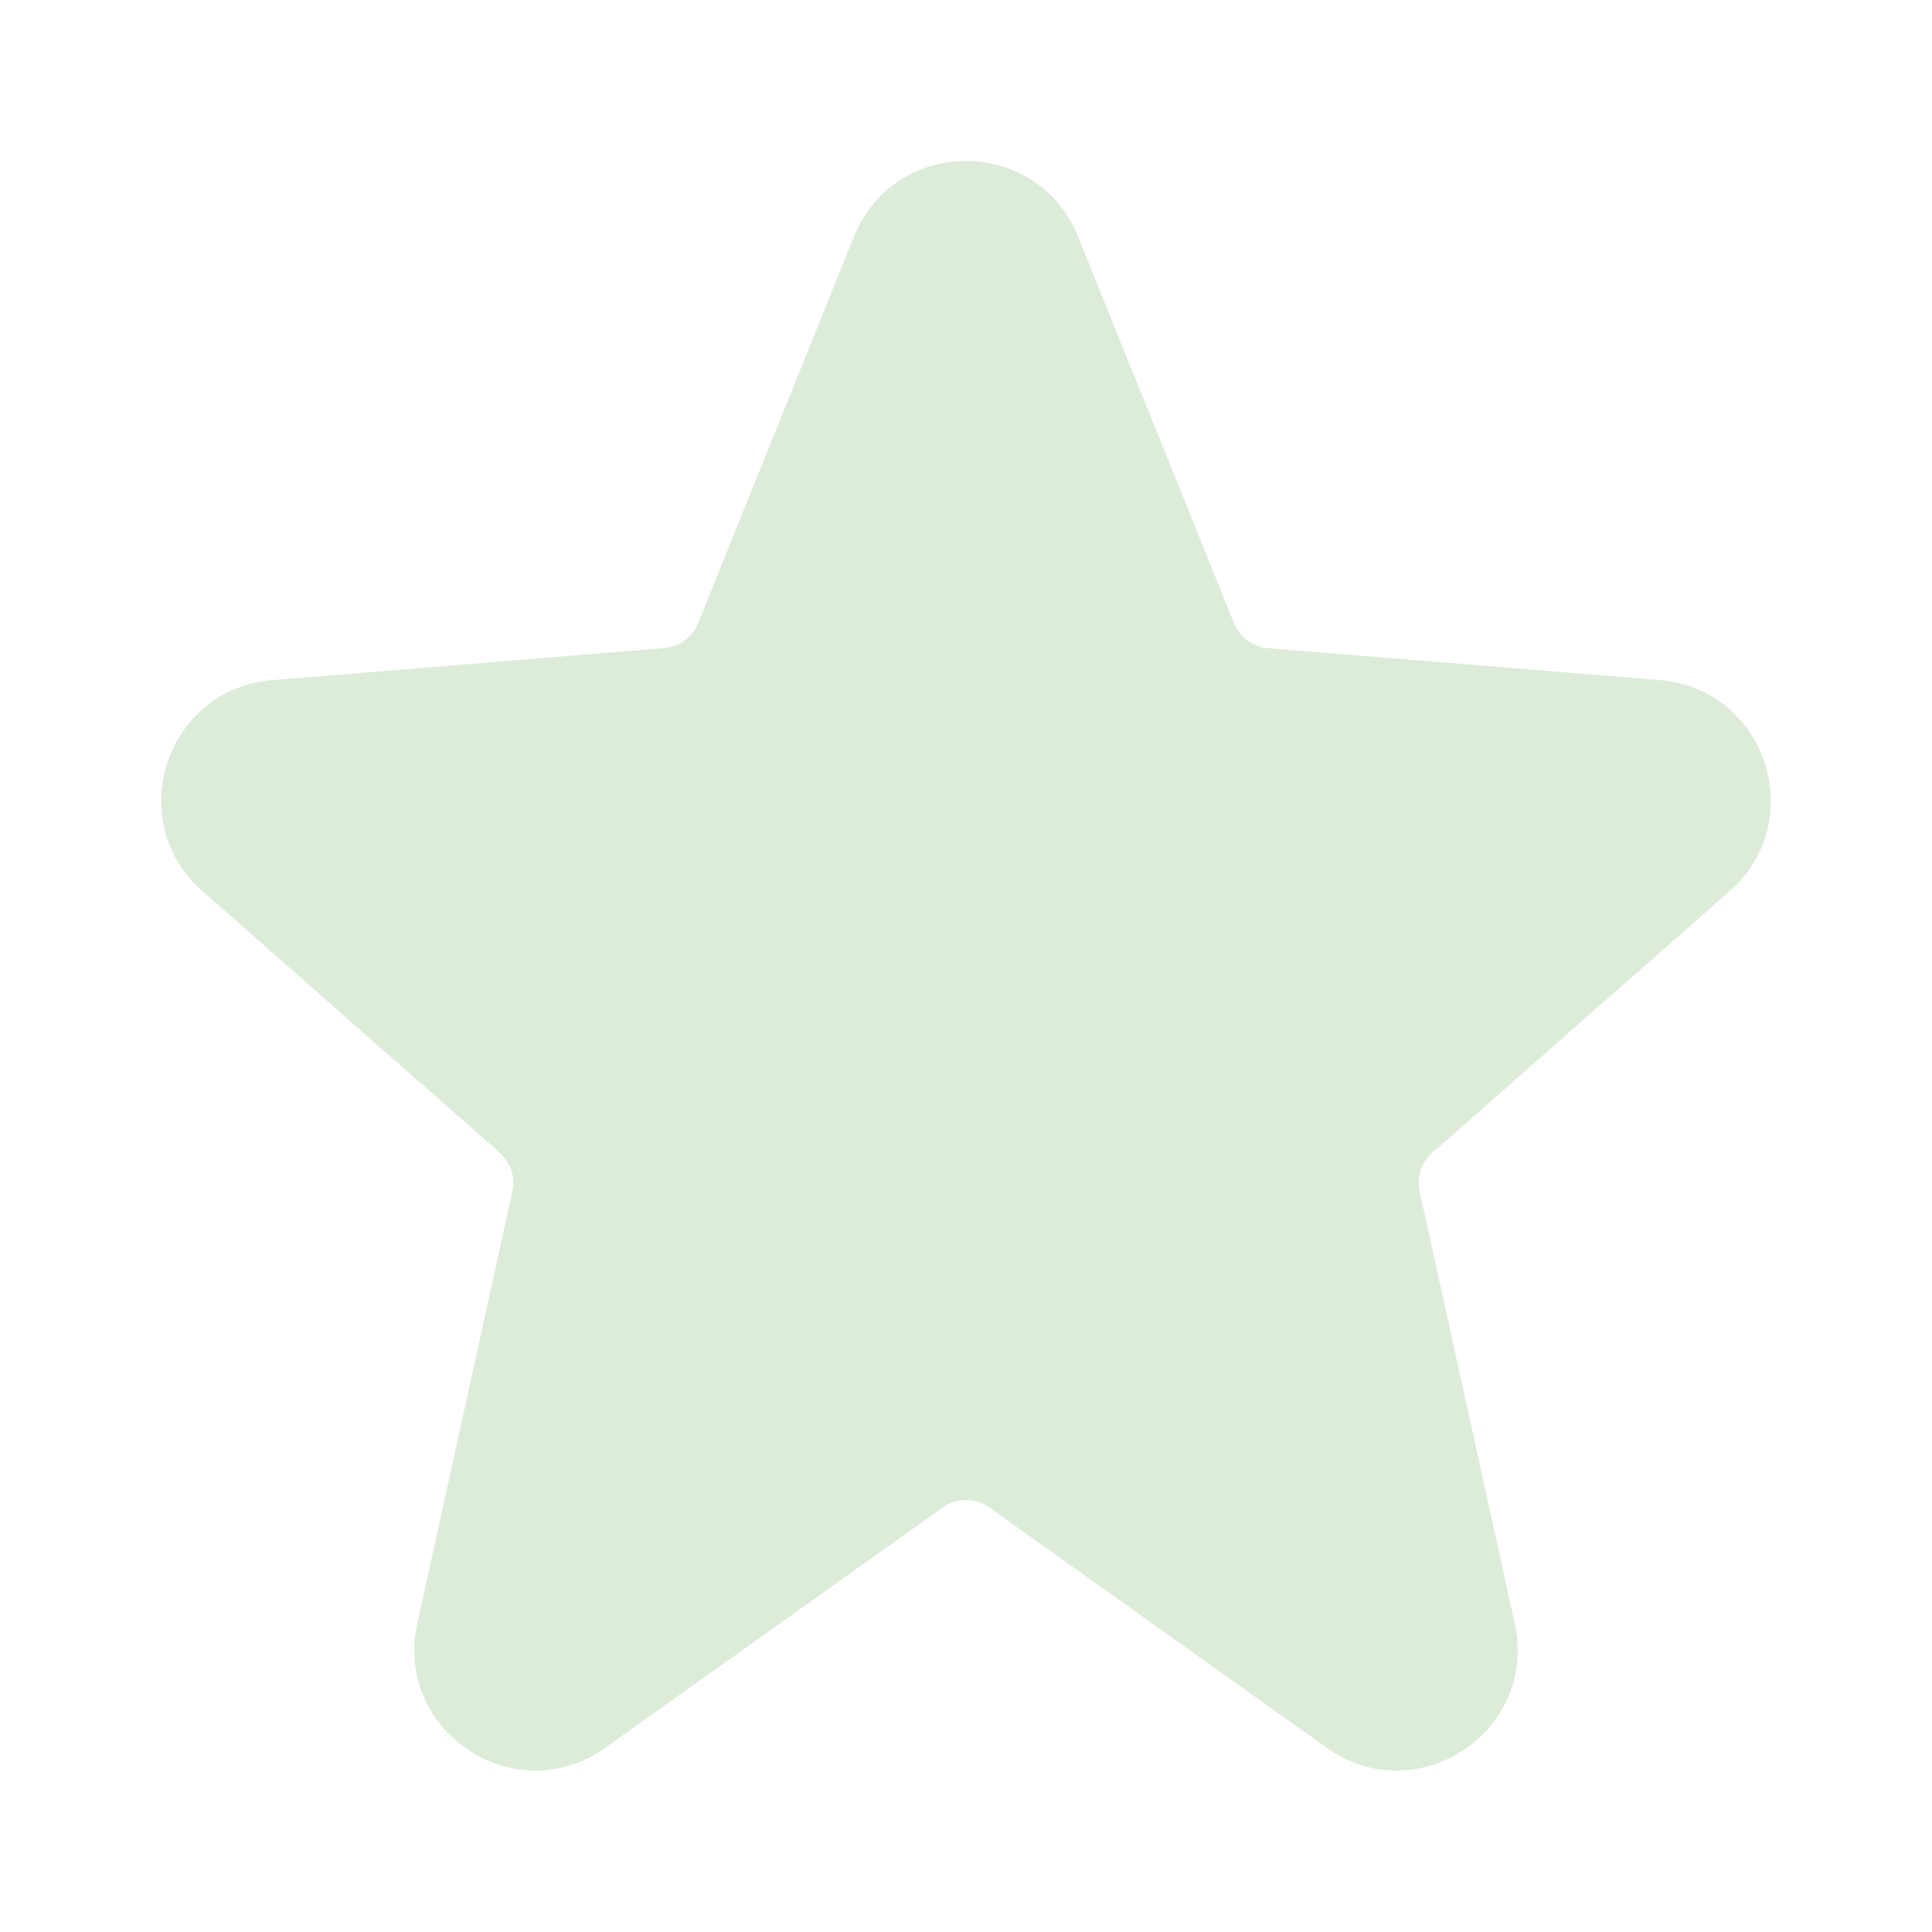 <?xml version="1.0" encoding="UTF-8"?> <svg xmlns="http://www.w3.org/2000/svg" width="36" height="36" viewBox="0 0 36 36" fill="none"><path d="M15.914 4.407C16.671 2.53 19.329 2.53 20.087 4.407L22.993 11.61C23.099 11.874 23.344 12.054 23.627 12.077L30.926 12.673C32.906 12.834 33.72 15.294 32.229 16.605L26.691 21.477C26.486 21.657 26.395 21.934 26.453 22.201L28.225 30.251C28.667 32.262 26.399 33.762 24.722 32.568L18.435 28.091C18.175 27.906 17.826 27.906 17.565 28.091L11.278 32.568C9.601 33.762 7.333 32.262 7.776 30.251L9.547 22.201C9.605 21.934 9.515 21.657 9.31 21.477L3.771 16.605C2.28 15.294 3.094 12.834 5.074 12.673L12.373 12.077C12.656 12.054 12.901 11.874 13.008 11.61L15.914 4.407Z" fill="#DCECD9"></path></svg> 